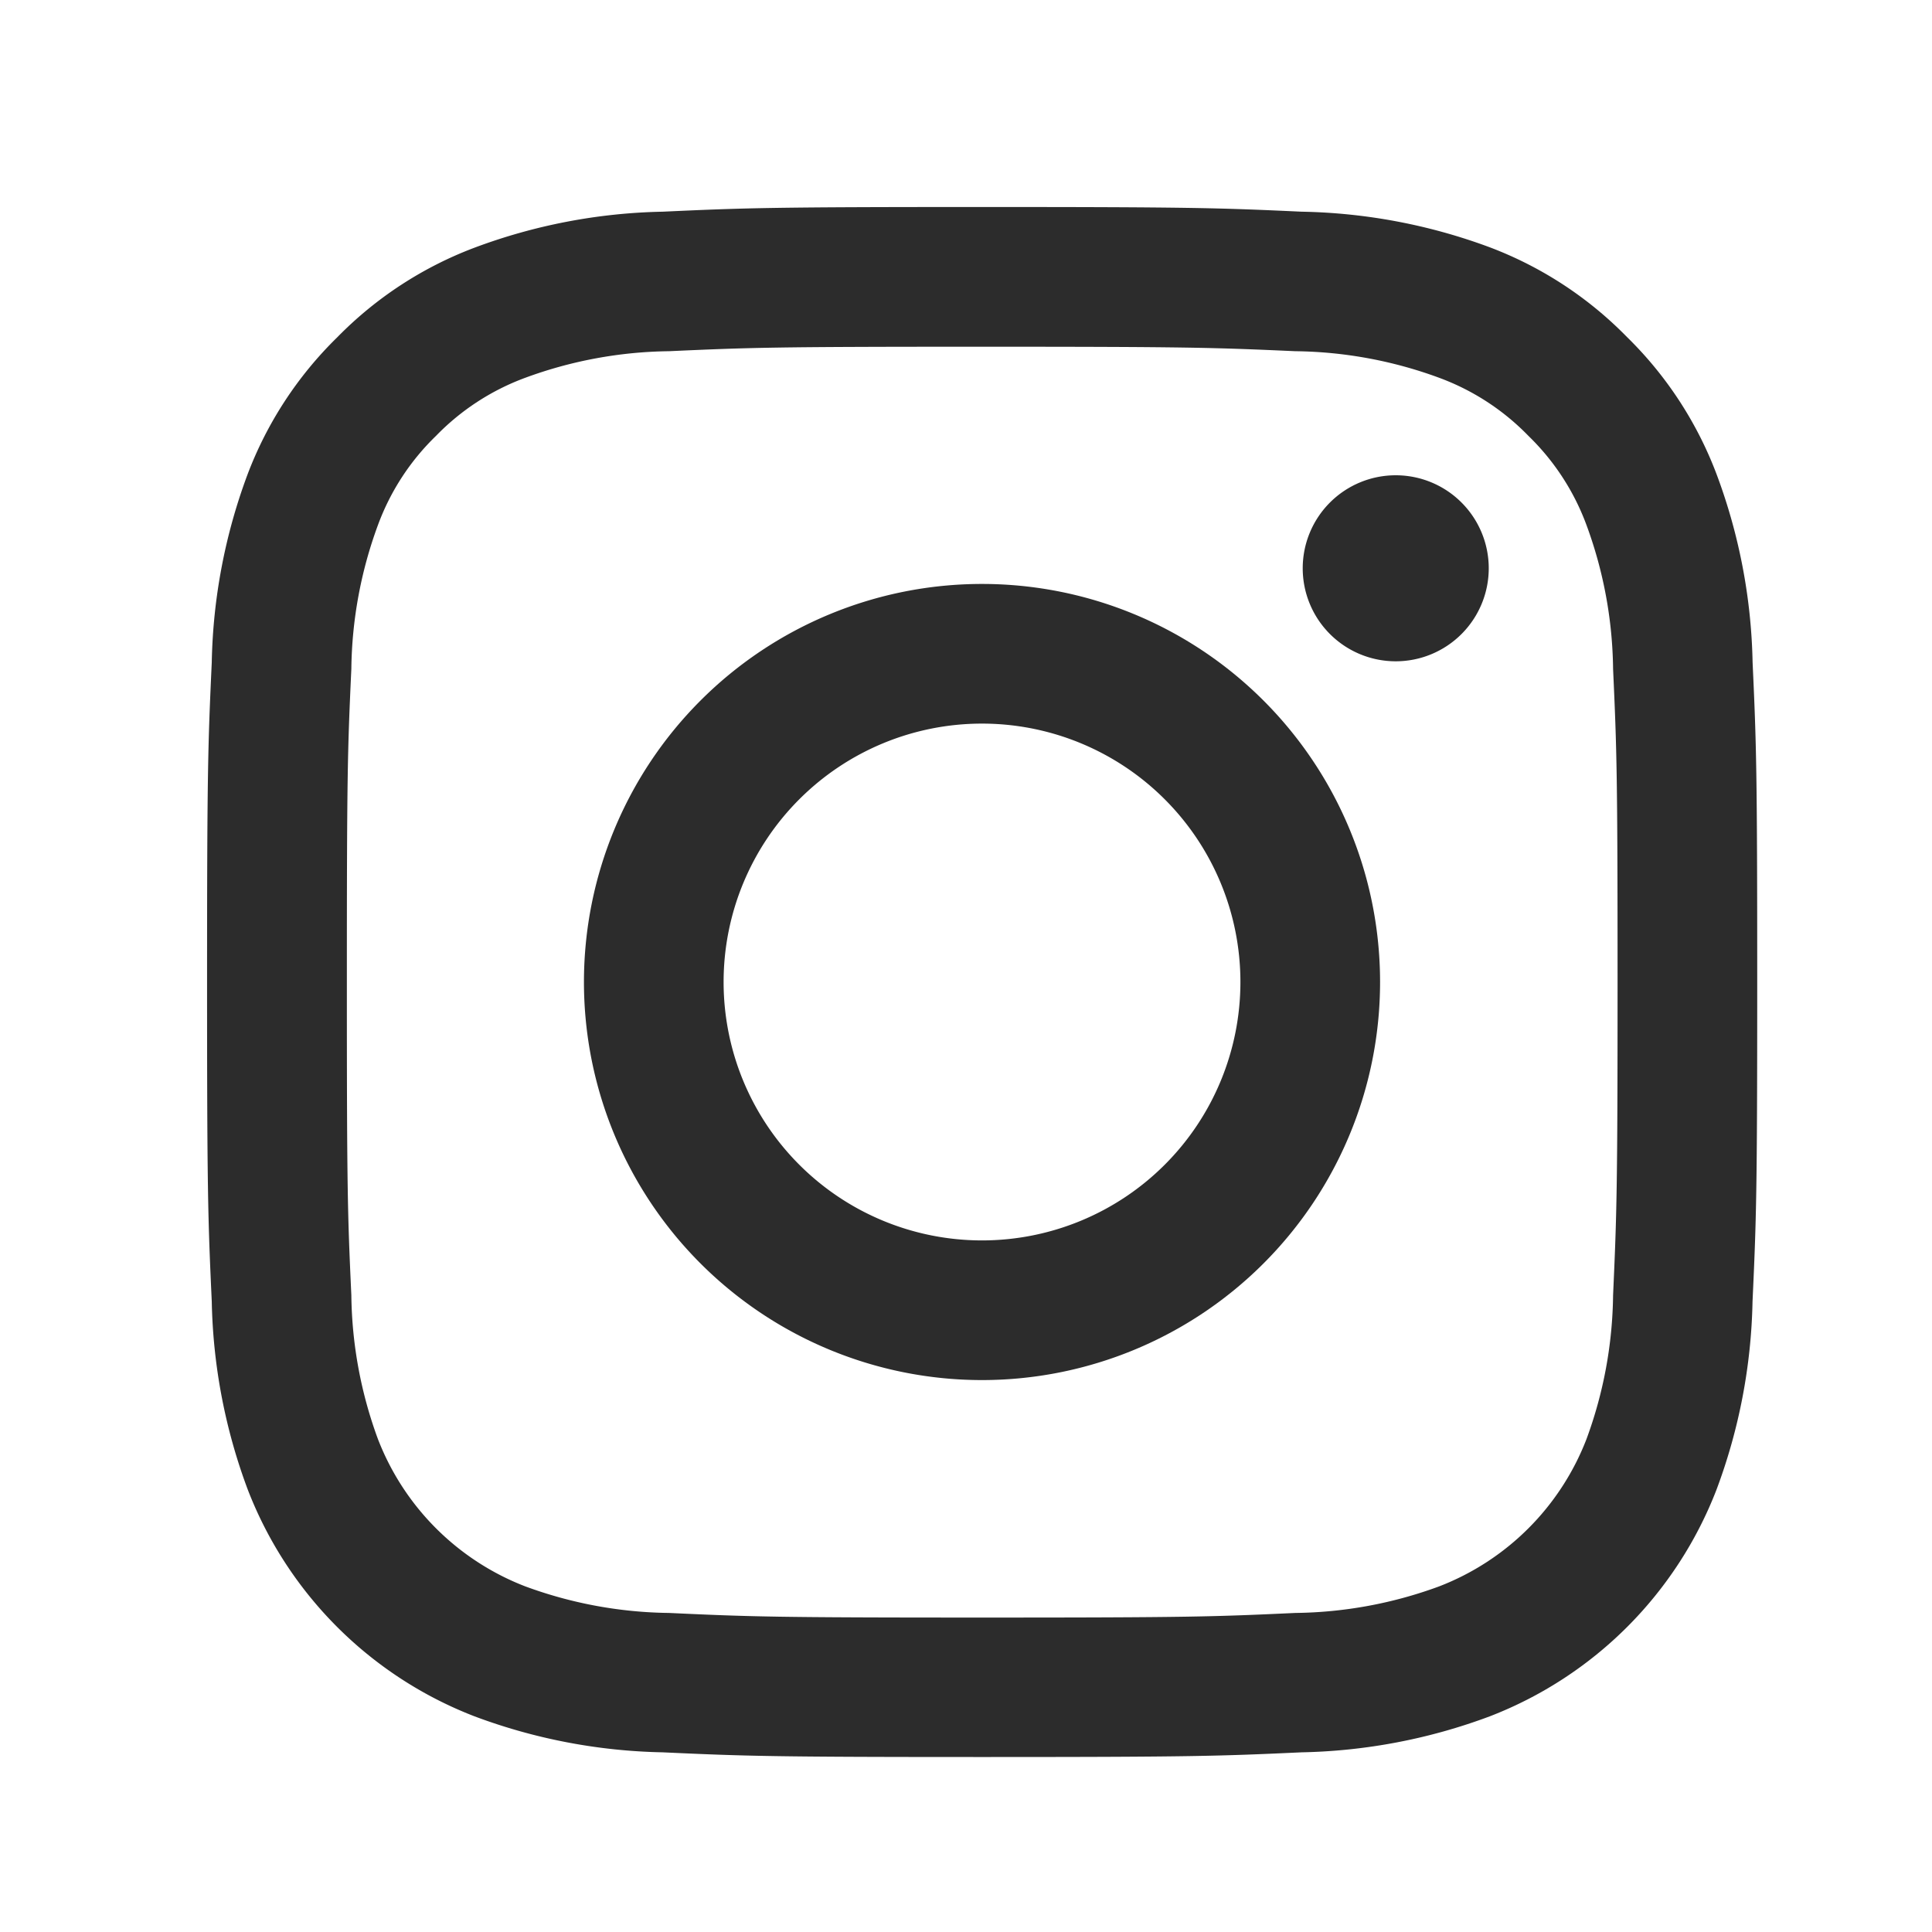 <svg xmlns="http://www.w3.org/2000/svg" xmlns:xlink="http://www.w3.org/1999/xlink" width="28" height="28" viewBox="0 0 28 28">
  <defs>
    <clipPath id="clip-path">
      <rect id="長方形_5285" data-name="長方形 5285" width="28" height="28" transform="translate(1313.264 1178.744)" fill="#fff" stroke="#707070" stroke-width="1"/>
    </clipPath>
  </defs>
  <g id="グループ_11375" data-name="グループ 11375" transform="translate(-1313.264 -1178.744)">
    <g id="マスクグループ_12" data-name="マスクグループ 12" clip-path="url(#clip-path)">
      <g id="グループ_11374" data-name="グループ 11374" transform="translate(22.998 4.902)">
        <path id="パス_36387" data-name="パス 36387" d="M63.888,2.025c3,0,3.354.012,4.539.065a6.22,6.22,0,0,1,2.086.386,3.475,3.475,0,0,1,1.291.841,3.475,3.475,0,0,1,.841,1.291,6.22,6.22,0,0,1,.386,2.086c.054,1.185.065,1.54.065,4.539s-.012,3.355-.065,4.539a6.22,6.22,0,0,1-.386,2.086,3.727,3.727,0,0,1-2.132,2.132,6.22,6.22,0,0,1-2.086.386c-1.184.055-1.54.067-4.539.067s-3.355-.012-4.539-.067a6.22,6.22,0,0,1-2.086-.386,3.727,3.727,0,0,1-2.132-2.132,6.22,6.22,0,0,1-.386-2.086c-.055-1.184-.065-1.54-.065-4.539s.01-3.354.065-4.539a6.22,6.22,0,0,1,.386-2.086,3.459,3.459,0,0,1,.841-1.291,3.475,3.475,0,0,1,1.291-.841,6.22,6.22,0,0,1,2.086-.386c1.184-.054,1.54-.065,4.539-.065m0-2.025c-3.051,0-3.434.013-4.631.068A8.219,8.219,0,0,0,56.529.59a5.5,5.5,0,0,0-1.99,1.3,5.5,5.5,0,0,0-1.3,1.99A8.226,8.226,0,0,0,52.722,6.6c-.055,1.2-.068,1.58-.068,4.631s.013,3.434.068,4.631a8.219,8.219,0,0,0,.522,2.727,5.736,5.736,0,0,0,3.285,3.285,8.219,8.219,0,0,0,2.727.522c1.2.055,1.58.068,4.631.068s3.434-.013,4.631-.068a8.233,8.233,0,0,0,2.727-.522,5.736,5.736,0,0,0,3.285-3.285,8.219,8.219,0,0,0,.522-2.727c.055-1.2.068-1.58.068-4.631S75.108,7.8,75.053,6.6a8.226,8.226,0,0,0-.522-2.727,5.5,5.5,0,0,0-1.3-1.99,5.5,5.5,0,0,0-1.99-1.3A8.233,8.233,0,0,0,68.519.068C67.321.013,66.939,0,63.888,0" transform="translate(1240.613 1176.842)" fill="#2c2c2c"/>
        <path id="パス_36388" data-name="パス 36388" d="M62.693,4.27a5.769,5.769,0,1,0,5.769,5.769A5.769,5.769,0,0,0,62.693,4.27m0,9.514a3.745,3.745,0,1,1,3.745-3.745,3.745,3.745,0,0,1-3.745,3.745" transform="translate(1241.805 1178.035)" fill="#2c2c2c"/>
        <path id="パス_36389" data-name="パス 36389" d="M67.76,4.387a1.348,1.348,0,1,1-1.348-1.348A1.348,1.348,0,0,1,67.76,4.387" transform="translate(1244.082 1177.691)" fill="#2c2c2c"/>
      </g>
    </g>
  </g>
</svg>
